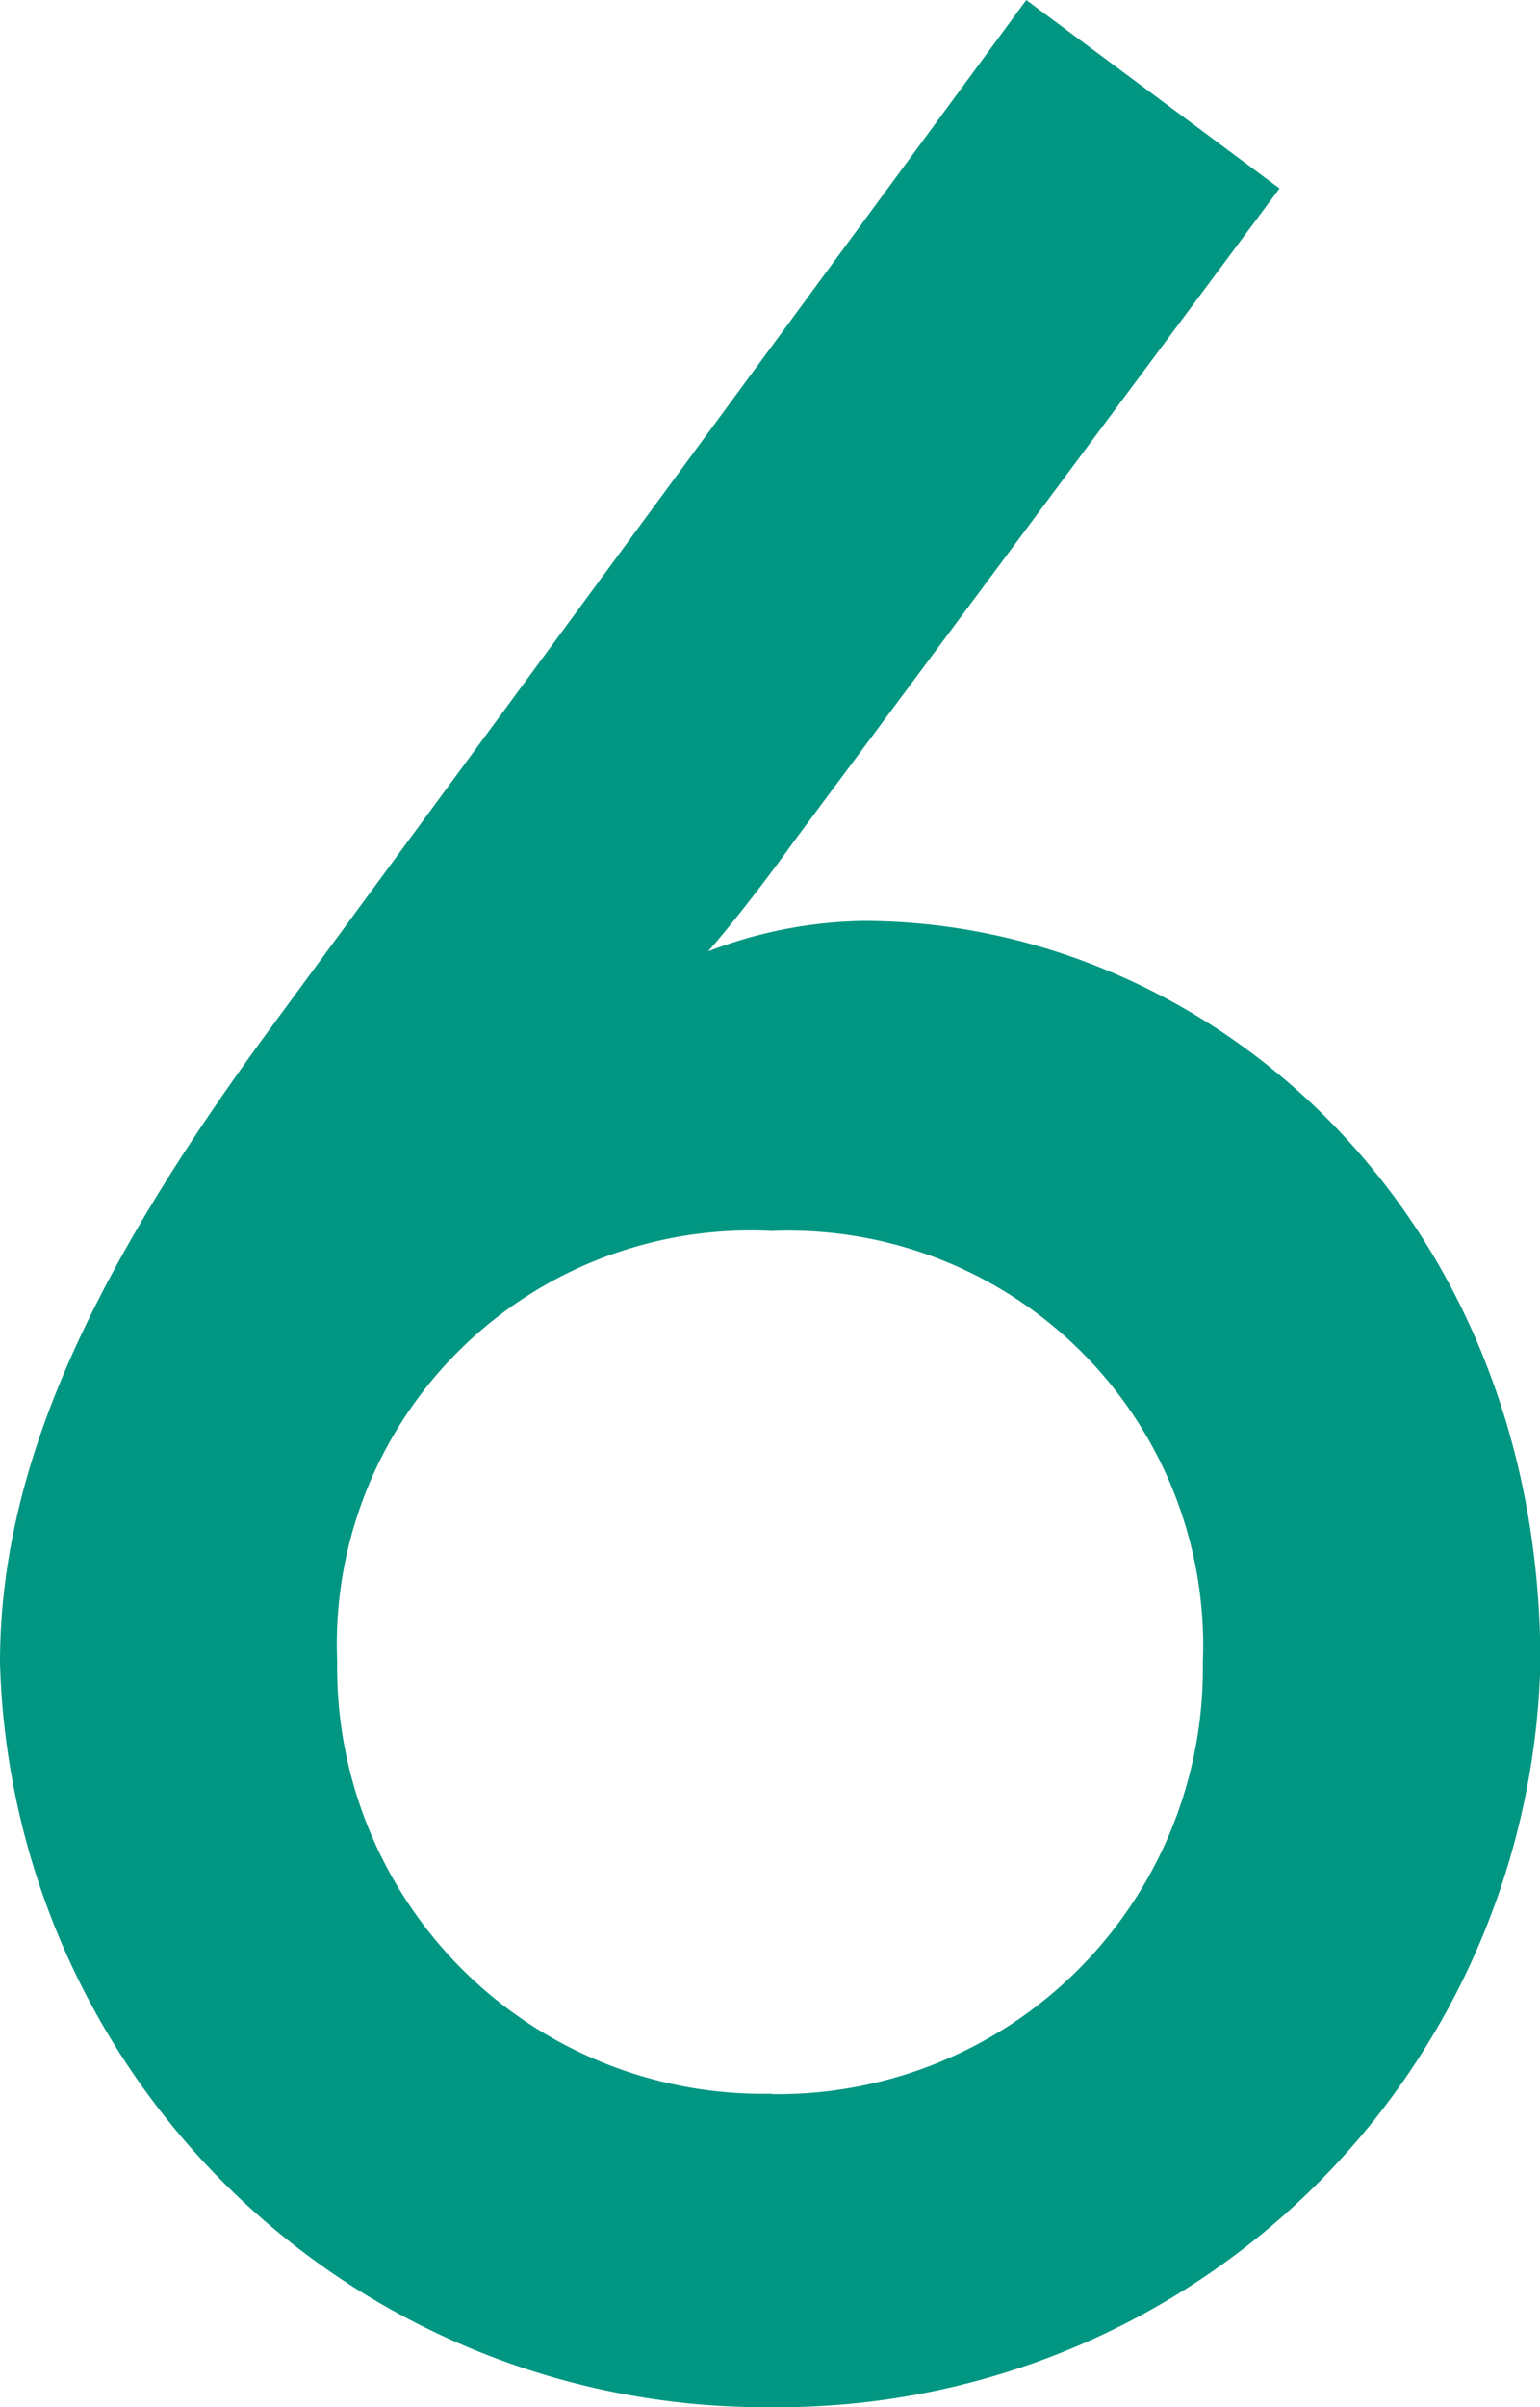 <?xml version="1.0" encoding="UTF-8"?> <svg xmlns="http://www.w3.org/2000/svg" width="16.224" height="25.344" viewBox="0 0 16.224 25.344"><path id="パス_9963" data-name="パス 9963" d="M25.516,42.384a8.033,8.033,0,0,0,8.1-7.84c0-4.768-3.52-7.808-7.136-7.808a4.733,4.733,0,0,0-1.632.32c.256-.288.672-.832.9-1.152l5.12-6.88L28.2,17.04,20.268,27.824c-1.888,2.56-2.88,4.64-2.88,6.72A8.062,8.062,0,0,0,25.516,42.384Zm0-3.3a4.488,4.488,0,0,1-4.576-4.544A4.359,4.359,0,0,1,25.516,30a4.369,4.369,0,0,1,4.544,4.544A4.481,4.481,0,0,1,25.516,39.088Z" transform="translate(-17.388 -17.04)" fill="#009682"></path></svg> 